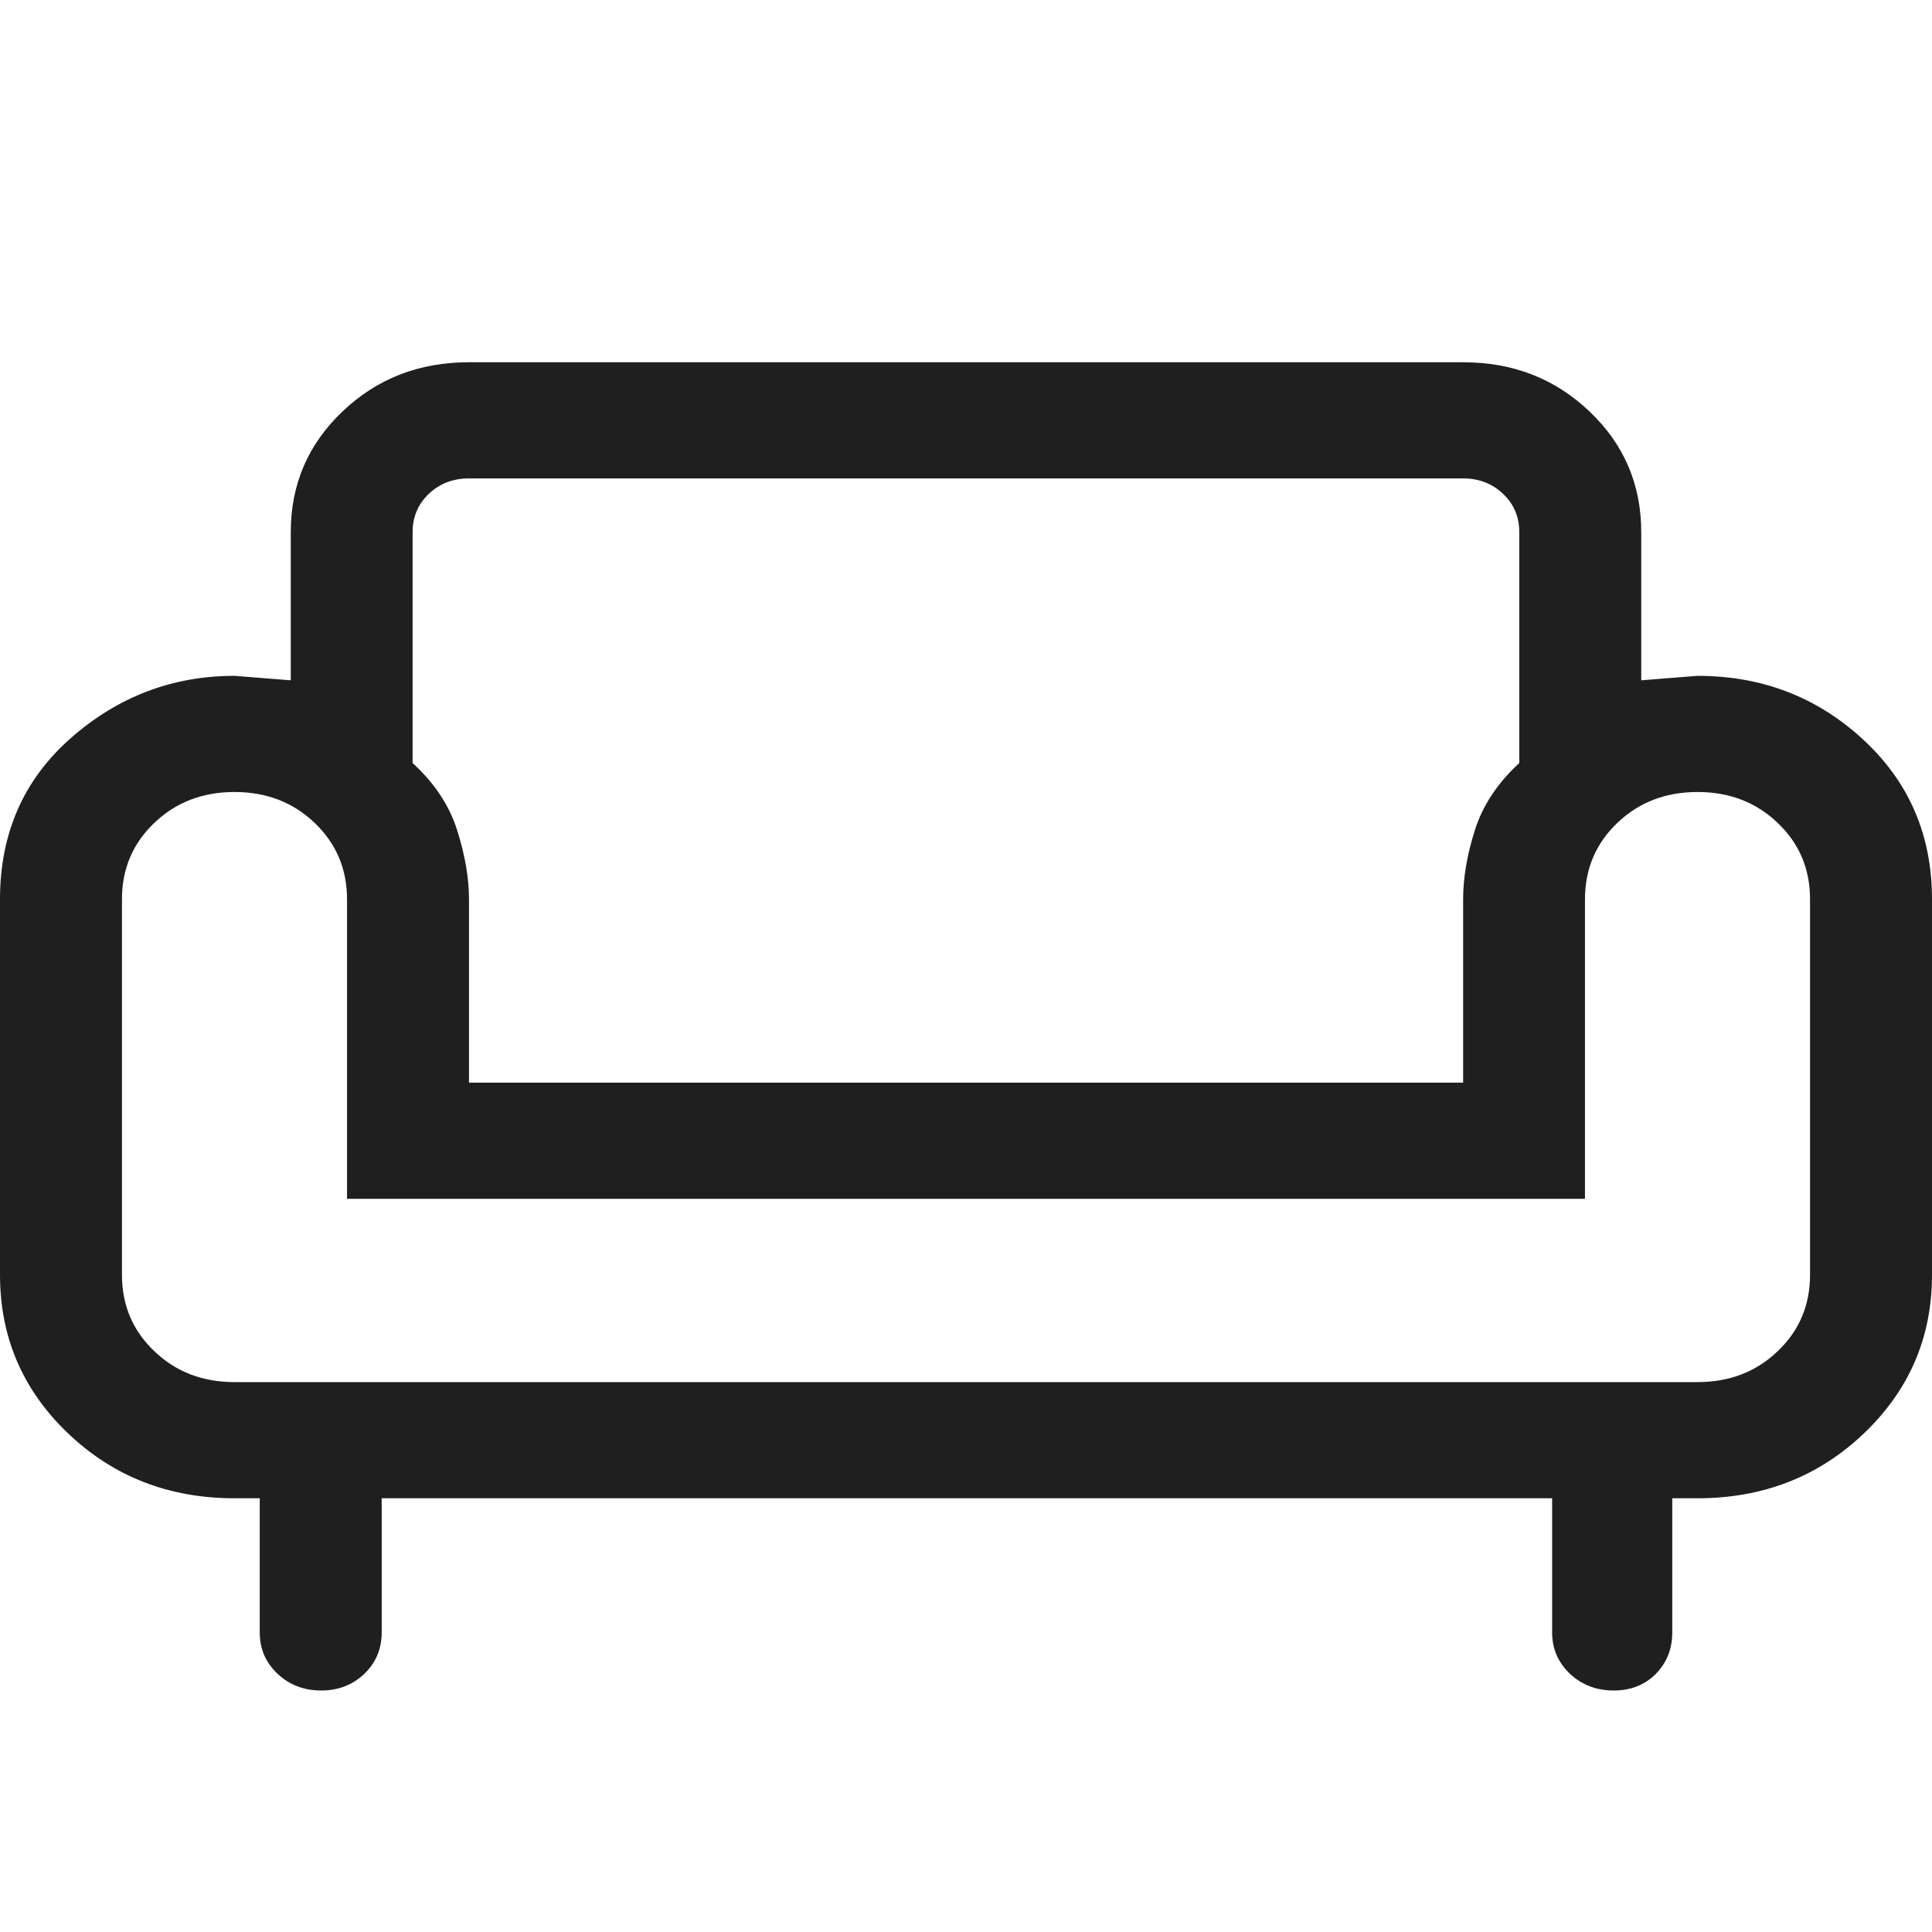 <svg xmlns="http://www.w3.org/2000/svg" width="16" height="16" viewBox="0 0 16 16" fill="none"><path d="M2.66 14C2.518 14 2.397 13.954 2.299 13.862C2.2 13.769 2.151 13.655 2.151 13.519V12.408H1.942C1.399 12.408 0.94 12.229 0.564 11.871C0.188 11.512 0 11.075 0 10.557V7.448C0 6.902 0.195 6.457 0.586 6.113C0.977 5.769 1.429 5.597 1.942 5.597L2.408 5.634V4.407C2.408 4.013 2.55 3.68 2.836 3.408C3.121 3.136 3.47 3 3.884 3H12.117C12.53 3 12.879 3.136 13.164 3.408C13.45 3.68 13.592 4.013 13.592 4.407V5.634L14.058 5.597C14.591 5.597 15.048 5.772 15.429 6.124C15.81 6.475 16 6.916 16 7.448V10.557C16 11.075 15.812 11.512 15.436 11.871C15.06 12.229 14.601 12.408 14.058 12.408H13.849V13.519C13.849 13.655 13.804 13.769 13.713 13.862C13.622 13.954 13.505 14 13.364 14C13.222 14 13.101 13.954 13.002 13.862C12.904 13.769 12.854 13.655 12.854 13.519V12.408H3.161V13.519C3.161 13.655 3.113 13.77 3.017 13.862C2.92 13.954 2.801 14 2.66 14ZM1.942 11.446H14.058C14.322 11.446 14.544 11.361 14.722 11.19C14.901 11.02 14.99 10.809 14.99 10.557V7.448C14.99 7.196 14.901 6.985 14.722 6.815C14.544 6.644 14.322 6.559 14.058 6.559C13.794 6.559 13.573 6.644 13.394 6.815C13.216 6.985 13.126 7.196 13.126 7.448V9.928H2.874V7.448C2.874 7.196 2.784 6.985 2.606 6.815C2.427 6.644 2.206 6.559 1.942 6.559C1.678 6.559 1.456 6.644 1.278 6.815C1.099 6.985 1.01 7.196 1.01 7.448V10.557C1.01 10.809 1.099 11.02 1.278 11.19C1.456 11.361 1.678 11.446 1.942 11.446ZM3.884 8.966H12.117V7.448C12.117 7.271 12.149 7.081 12.214 6.876C12.278 6.672 12.401 6.486 12.582 6.319V4.407C12.582 4.281 12.538 4.175 12.448 4.09C12.359 4.005 12.248 3.962 12.117 3.962H3.884C3.751 3.962 3.641 4.005 3.551 4.09C3.462 4.175 3.417 4.281 3.417 4.407V6.319C3.599 6.486 3.722 6.672 3.786 6.876C3.851 7.081 3.884 7.271 3.884 7.448V8.966Z" fill="#1F1F1F"></path></svg>